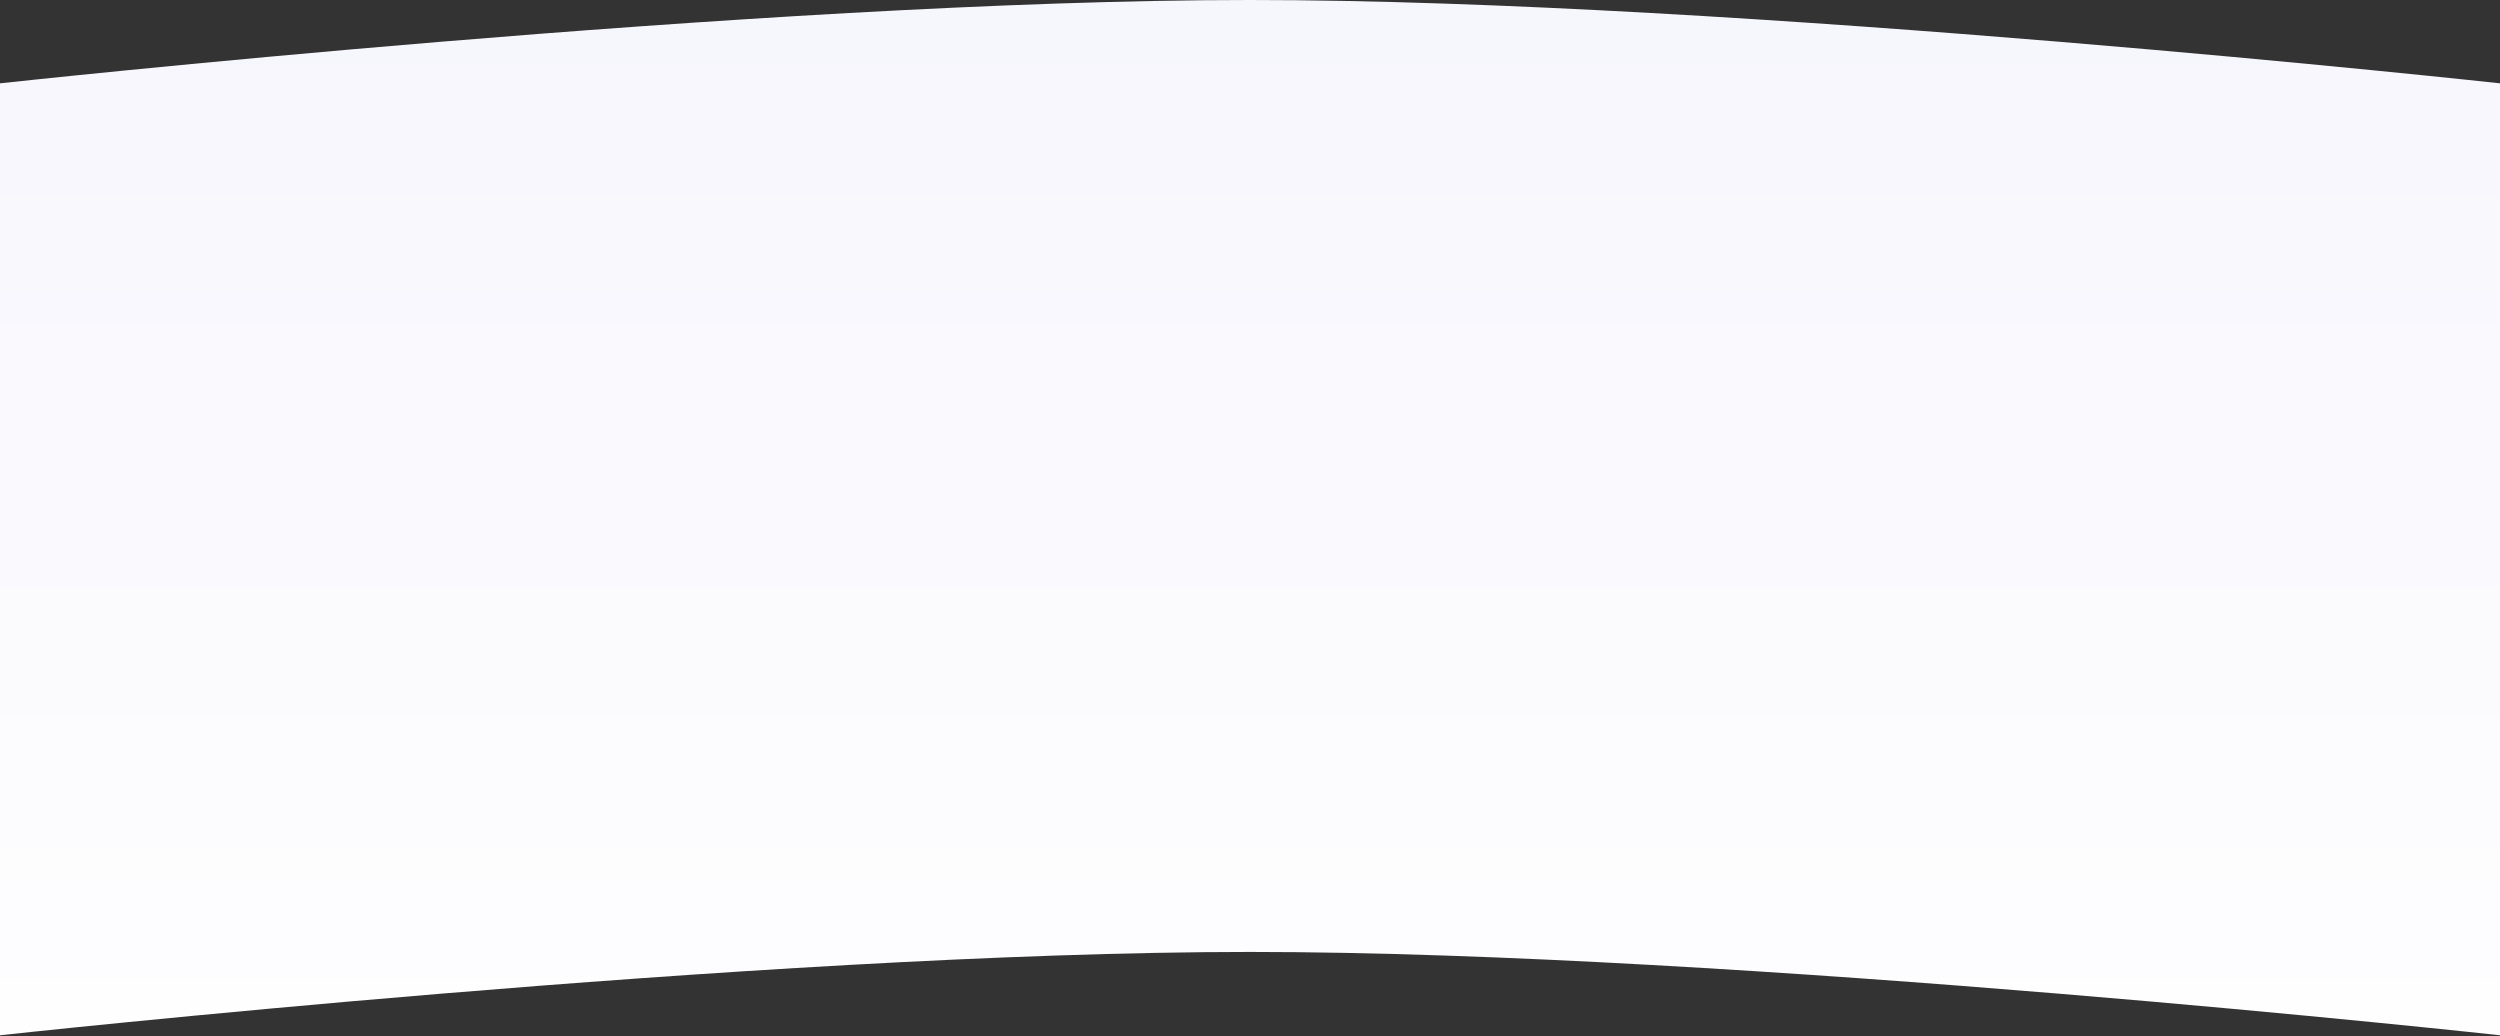 <svg width="1440" height="597" viewBox="0 0 1440 597" fill="none" xmlns="http://www.w3.org/2000/svg">
<rect x="0" y="0" width="1440" height="597" fill="#333333" stroke="none"/>
<path d="M0 48C0 48 438.823 0 720 0C1001.18 0 1440 48 1440 48V596.316C1440 596.316 1001.18 548.316 720 548.316C438.823 548.316 0 596.316 0 596.316V48Z" fill="url(#paint0_linear_995_41391)"/>
<defs>
<linearGradient id="paint0_linear_995_41391" x1="720" y1="0" x2="720" y2="676" gradientUnits="userSpaceOnUse">
<stop stop-color="#F6F6FD"/>
<stop offset="1" stop-color="white"/>
</linearGradient>
</defs>
</svg>
